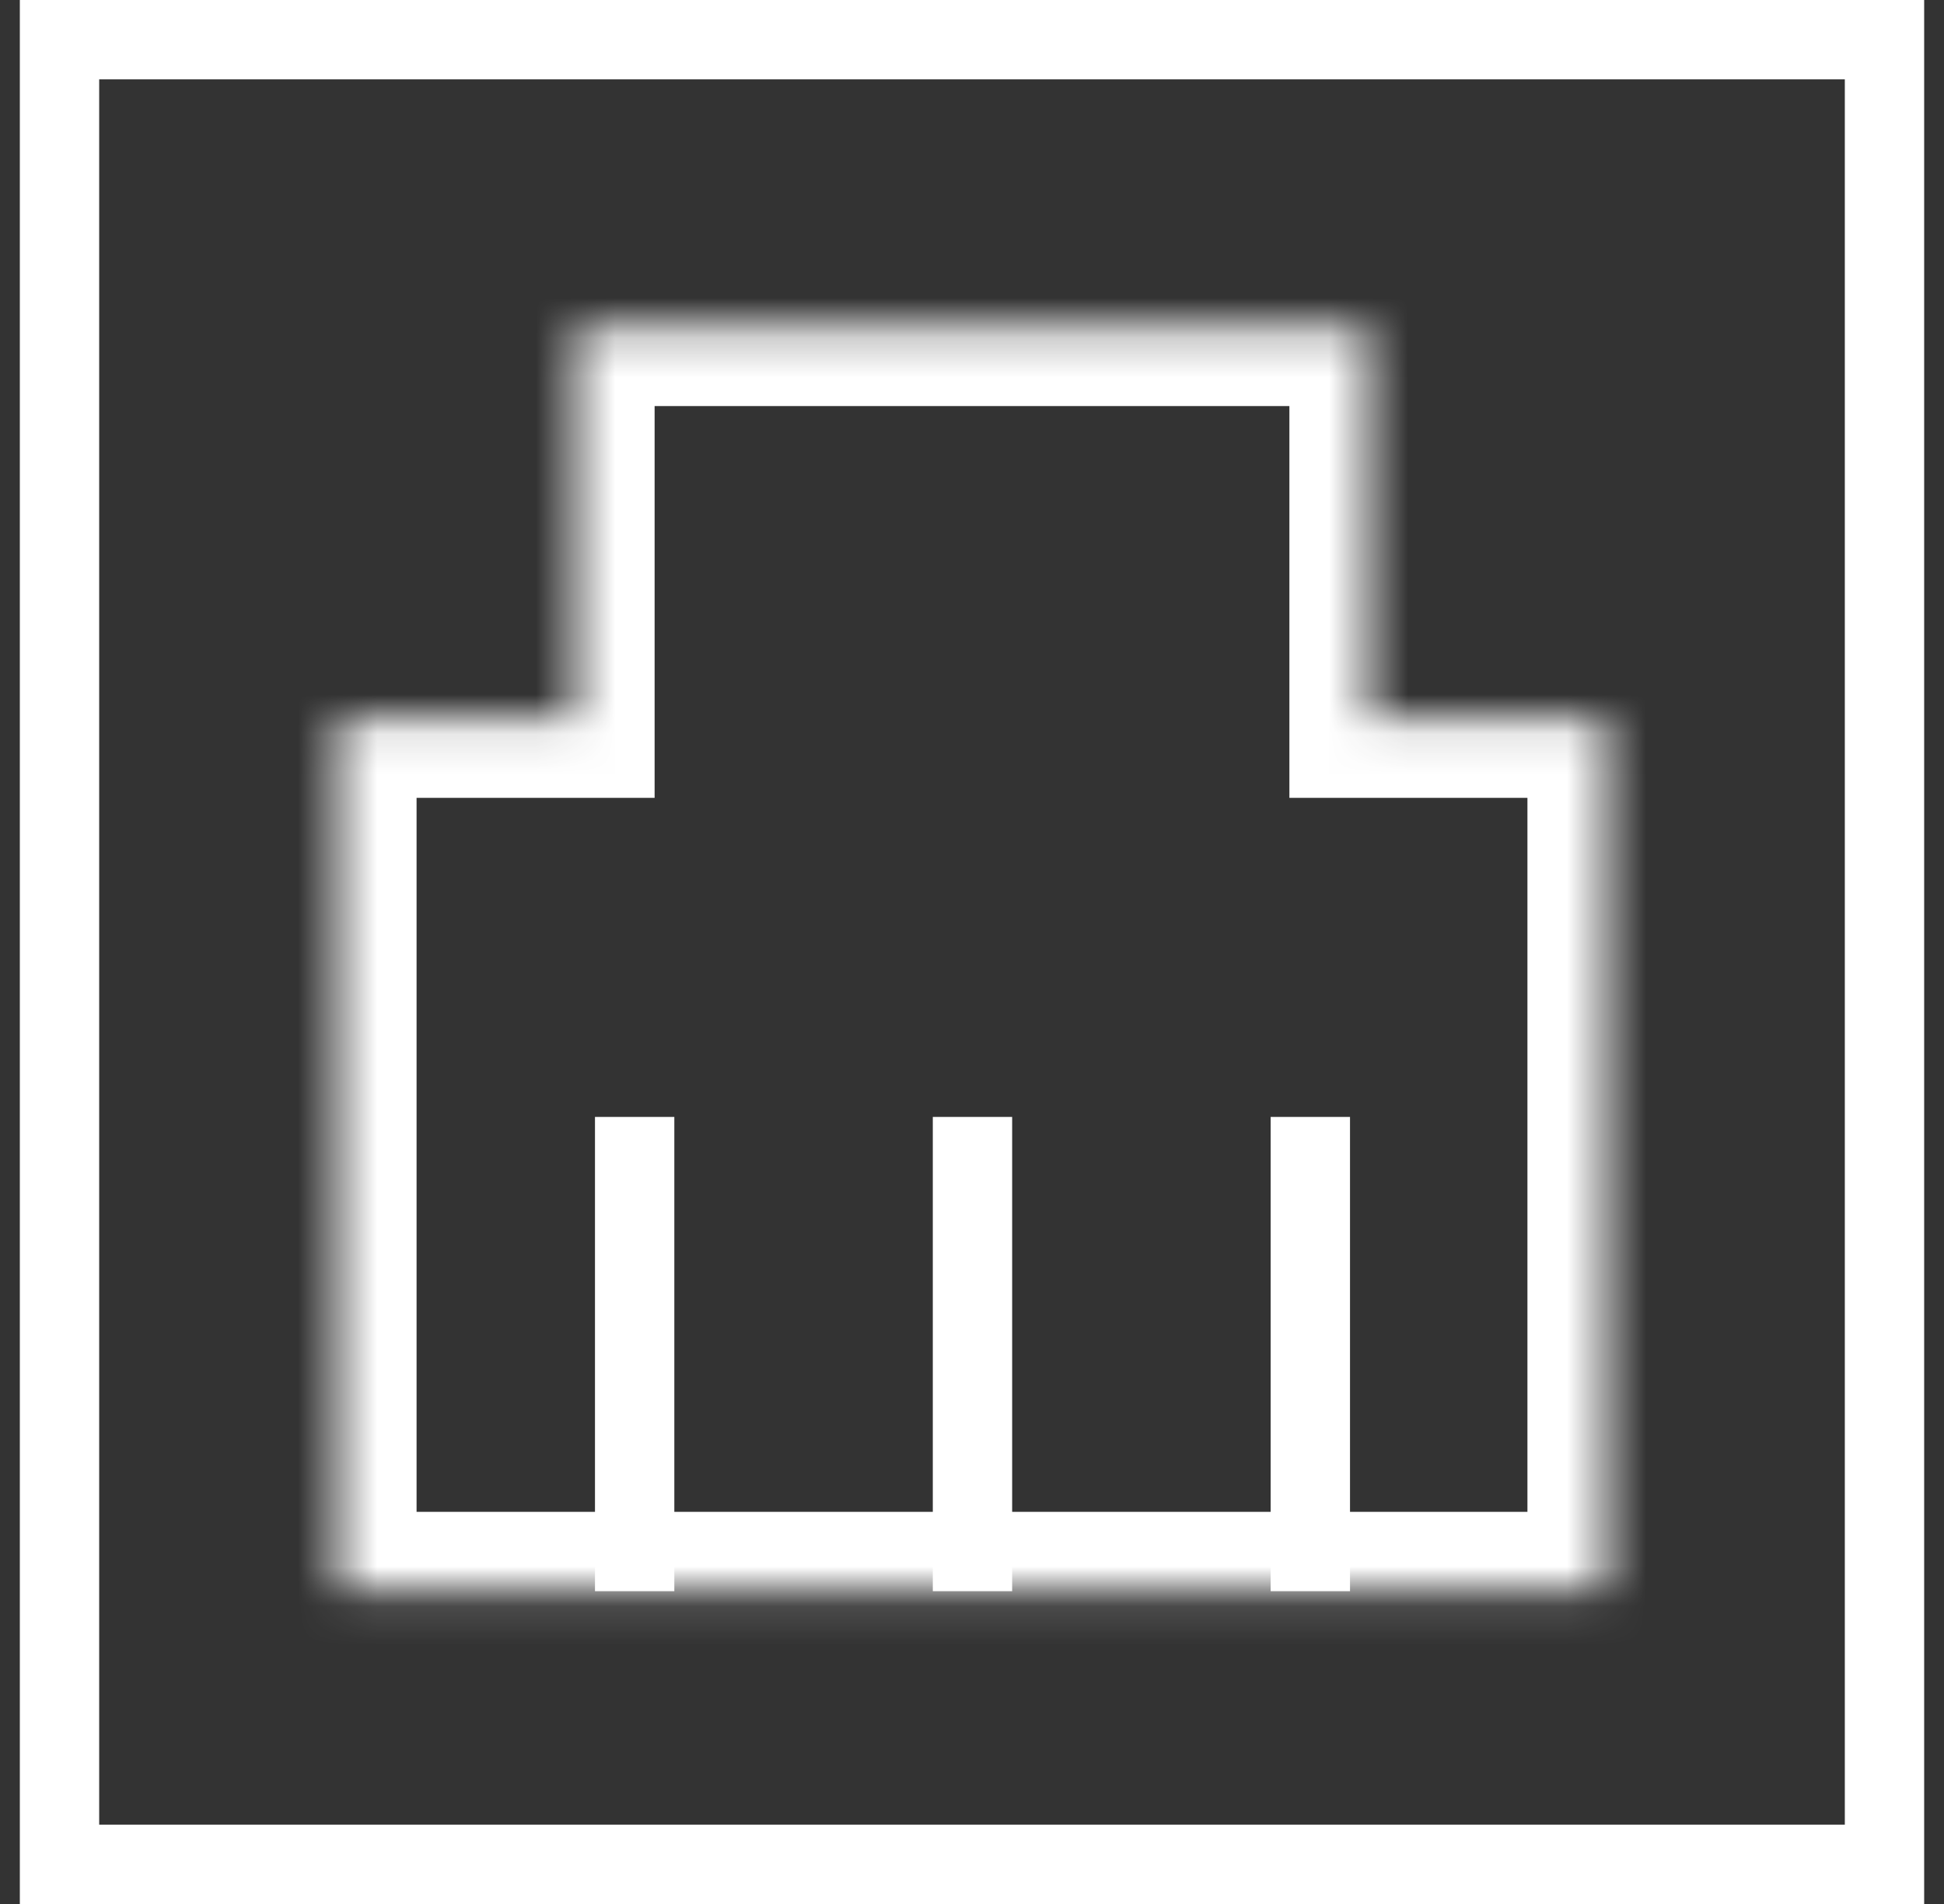 <svg width="49" height="48" viewBox="0 0 49 48" fill="none" xmlns="http://www.w3.org/2000/svg">
<rect x="0" y="0" width="49" height="48" fill="#333333" stroke="none"/>
<path d="M15.997 28.158V40.114" stroke="white" stroke-width="2"/>
<path d="M33.028 28.158V40.114" stroke="white" stroke-width="2"/>
<path d="M24.512 28.158V40.114" stroke="white" stroke-width="2"/>
<rect x="1.5" y="1" width="46" height="46" stroke="white" stroke-width="2"/>
<mask id="path-5-inside-1_107_71" fill="white">
<path fill-rule="evenodd" clip-rule="evenodd" d="M34.5 8.237H14.5V18.114H8.5V40.114H40.5V18.114H34.5V8.237Z"/>
</mask>
<path d="M14.5 8.237V6.237H12.5V8.237H14.5ZM34.5 8.237H36.5V6.237H34.5V8.237ZM14.5 18.114V20.114H16.5V18.114H14.5ZM8.5 18.114V16.114H6.5V18.114H8.5ZM8.5 40.114H6.5V42.114H8.5V40.114ZM40.5 40.114V42.114H42.5V40.114H40.5ZM40.5 18.114H42.5V16.114H40.5V18.114ZM34.5 18.114H32.5V20.114H34.5V18.114ZM14.5 10.237H34.5V6.237H14.5V10.237ZM16.5 18.114V8.237H12.5V18.114H16.5ZM8.5 20.114H14.5V16.114H8.5V20.114ZM10.5 40.114V18.114H6.5V40.114H10.5ZM40.5 38.114H8.5V42.114H40.5V38.114ZM38.5 18.114V40.114H42.5V18.114H38.5ZM34.5 20.114H40.5V16.114H34.5V20.114ZM32.5 8.237V18.114H36.5V8.237H32.5Z" fill="white" mask="url(#path-5-inside-1_107_71)"/>
</svg>
